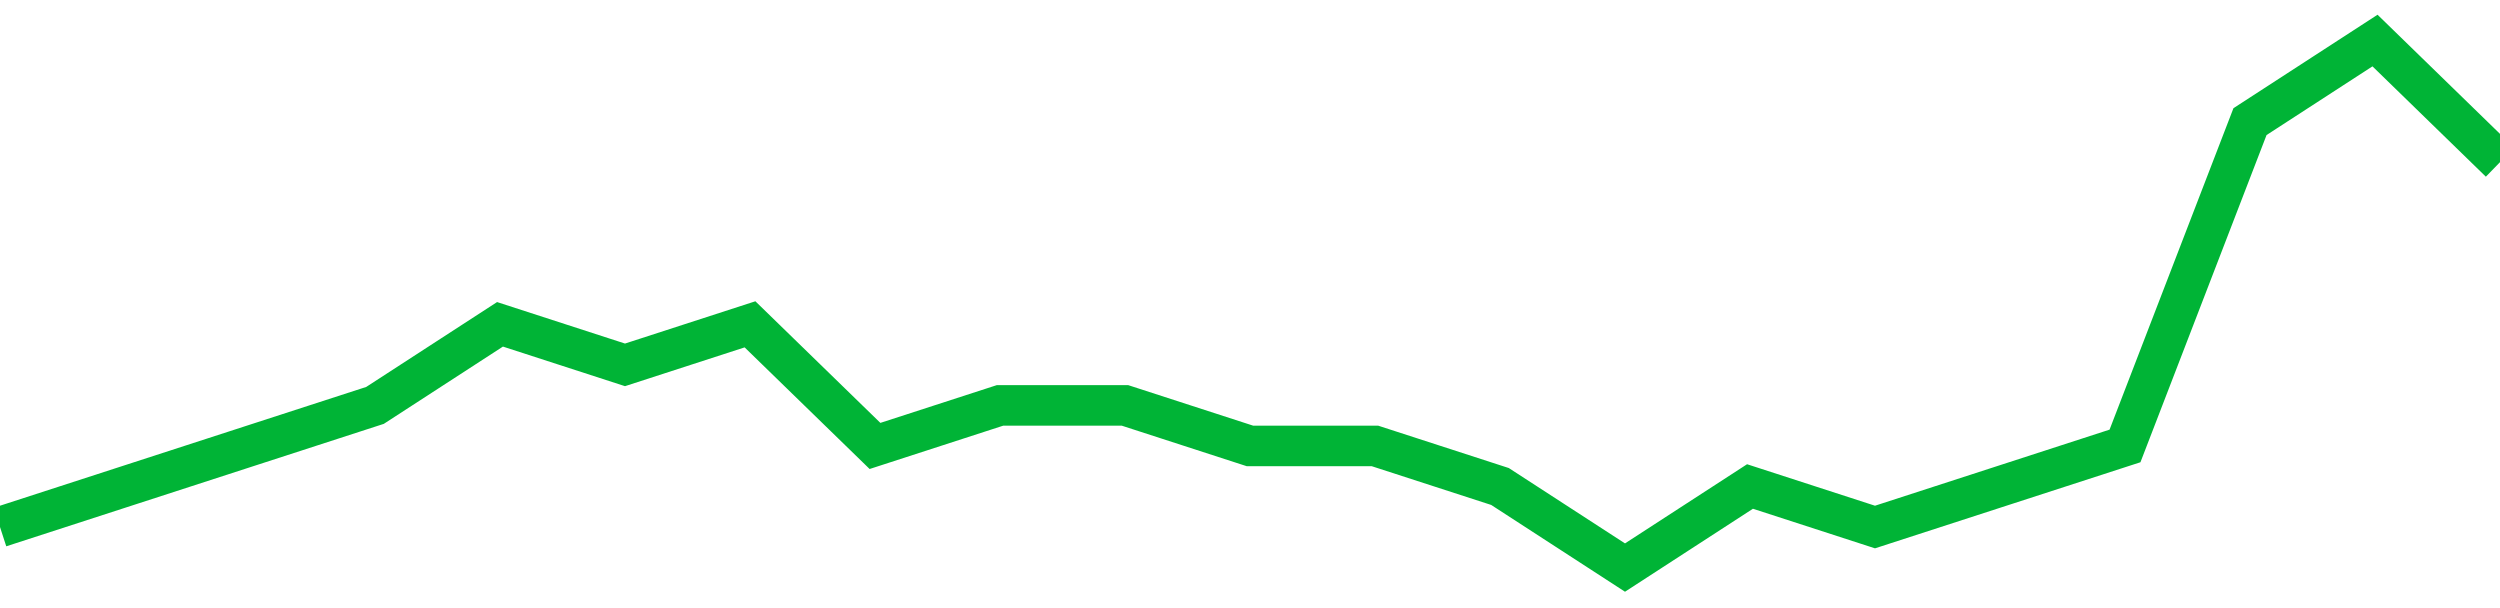 <!-- Generated with https://github.com/jxxe/sparkline/ --><svg viewBox="0 0 185 45" class="sparkline" xmlns="http://www.w3.org/2000/svg"><path class="sparkline--fill" d="M 0 39 L 0 39 L 9.25 36 L 18.5 33 L 27.75 30 L 37 24 L 46.25 27 L 55.5 24 L 64.75 33 L 74 30 L 83.25 30 L 92.5 33 L 101.75 33 L 111 36 L 120.25 42 L 129.5 36 L 138.75 39 L 148 36 L 157.25 33 L 166.5 9 L 175.75 3 L 185 12 V 45 L 0 45 Z" stroke="none" fill="none" ></path><path class="sparkline--line" d="M 0 39 L 0 39 L 9.25 36 L 18.5 33 L 27.75 30 L 37 24 L 46.25 27 L 55.5 24 L 64.75 33 L 74 30 L 83.25 30 L 92.5 33 L 101.75 33 L 111 36 L 120.25 42 L 129.5 36 L 138.75 39 L 148 36 L 157.25 33 L 166.5 9 L 175.75 3 L 185 12" fill="none" stroke-width="3" stroke="#00B436" ></path></svg>